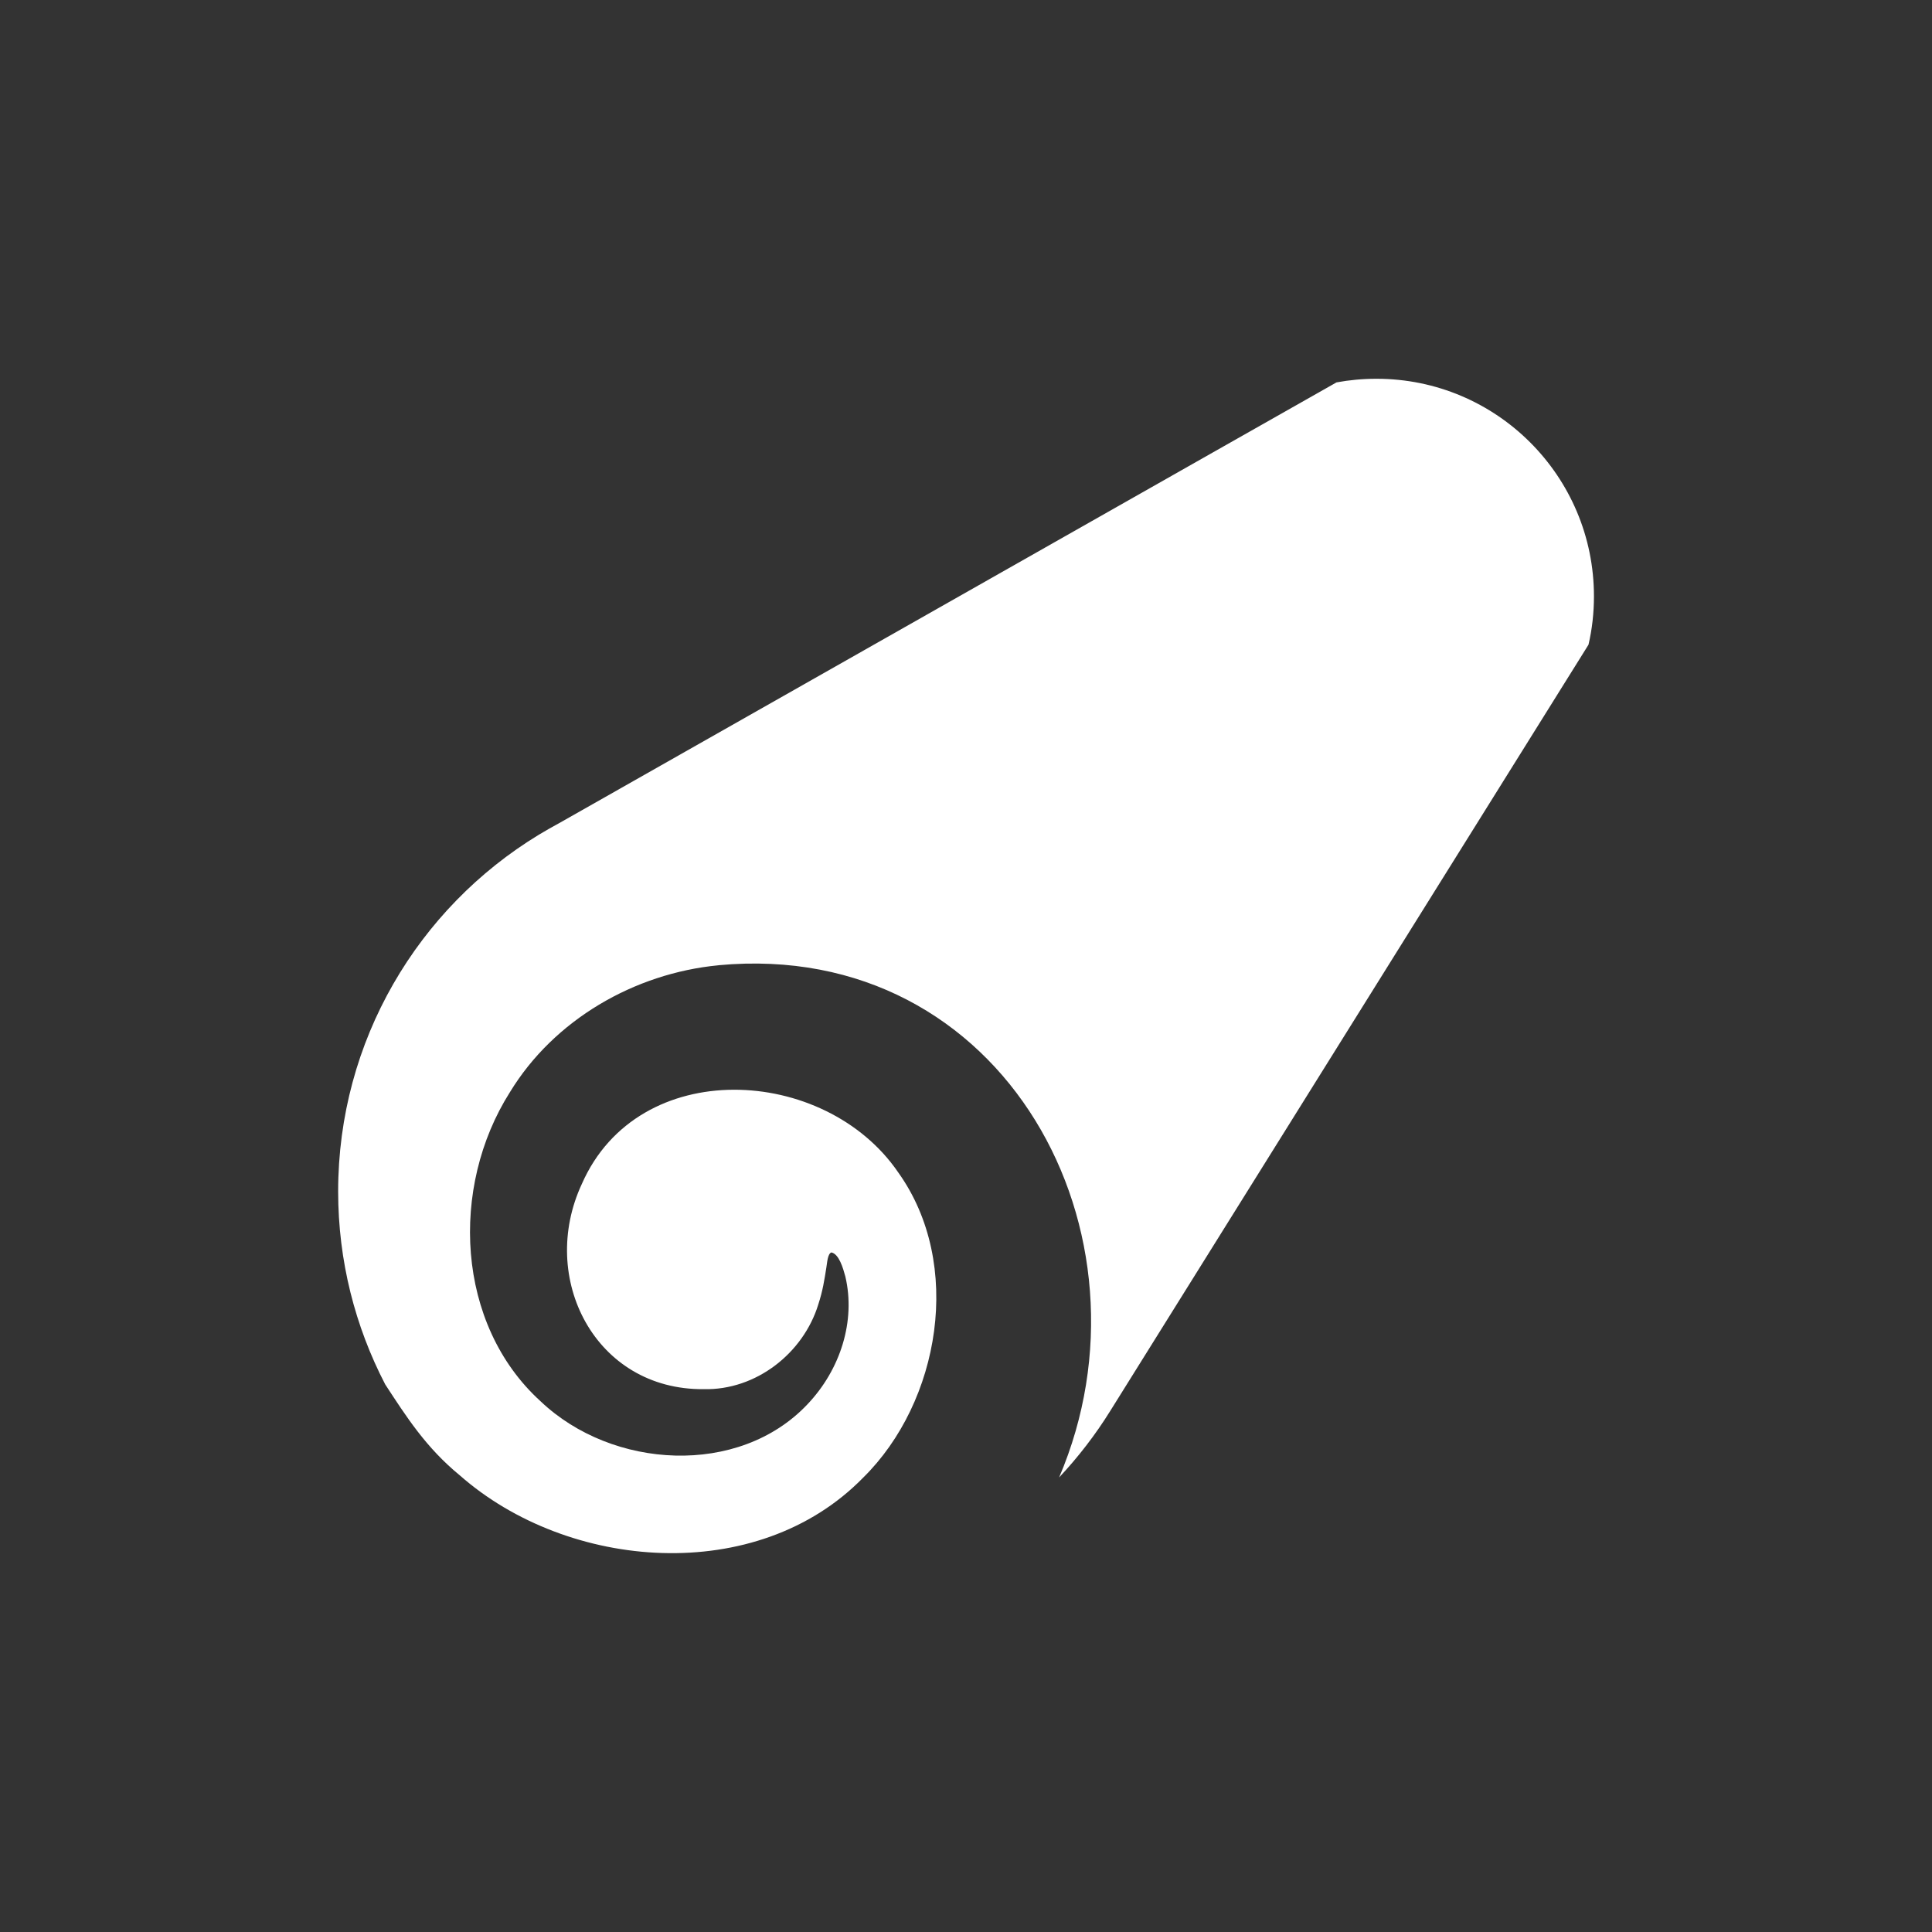 <?xml version="1.0" encoding="UTF-8"?> <svg xmlns="http://www.w3.org/2000/svg" width="40" height="40" viewBox="0 0 40 40" fill="none"><rect x="0" y="0" width="40" height="40" fill="#333333" stroke="none"/><path d="M14.875 19.985C13.133 20.152 11.469 21.114 10.557 22.613C9.309 24.581 9.439 27.42 11.192 29.012C12.677 30.425 15.3 30.575 16.716 29.076C17.404 28.353 17.718 27.345 17.502 26.429C17.455 26.256 17.372 25.964 17.213 25.93C17.135 25.958 17.126 26.14 17.109 26.242C17.068 26.499 17.036 26.718 16.941 27.01C16.632 28.012 15.658 28.787 14.569 28.761C12.325 28.781 11.137 26.464 12.047 24.511C13.215 21.85 17.08 22.053 18.597 24.274C19.952 26.169 19.464 29.027 17.869 30.595C15.673 32.84 11.764 32.522 9.52 30.546C8.818 29.971 8.408 29.324 7.975 28.662C7.353 27.463 7.001 26.108 7.001 24.667C7.001 21.541 8.662 18.799 11.152 17.285L11.155 17.283C11.3 17.196 11.447 17.112 11.597 17.031L25.117 9.364L27.671 7.917C27.936 7.868 28.214 7.842 28.494 7.842C30.984 7.839 33.001 9.859 33.001 12.346C33.001 12.689 32.963 13.027 32.888 13.348L31.328 15.847L22.985 29.214C22.678 29.708 22.323 30.167 21.928 30.589C24.074 25.562 20.812 19.432 14.876 19.984L14.875 19.985Z" fill="white"></path></svg> 